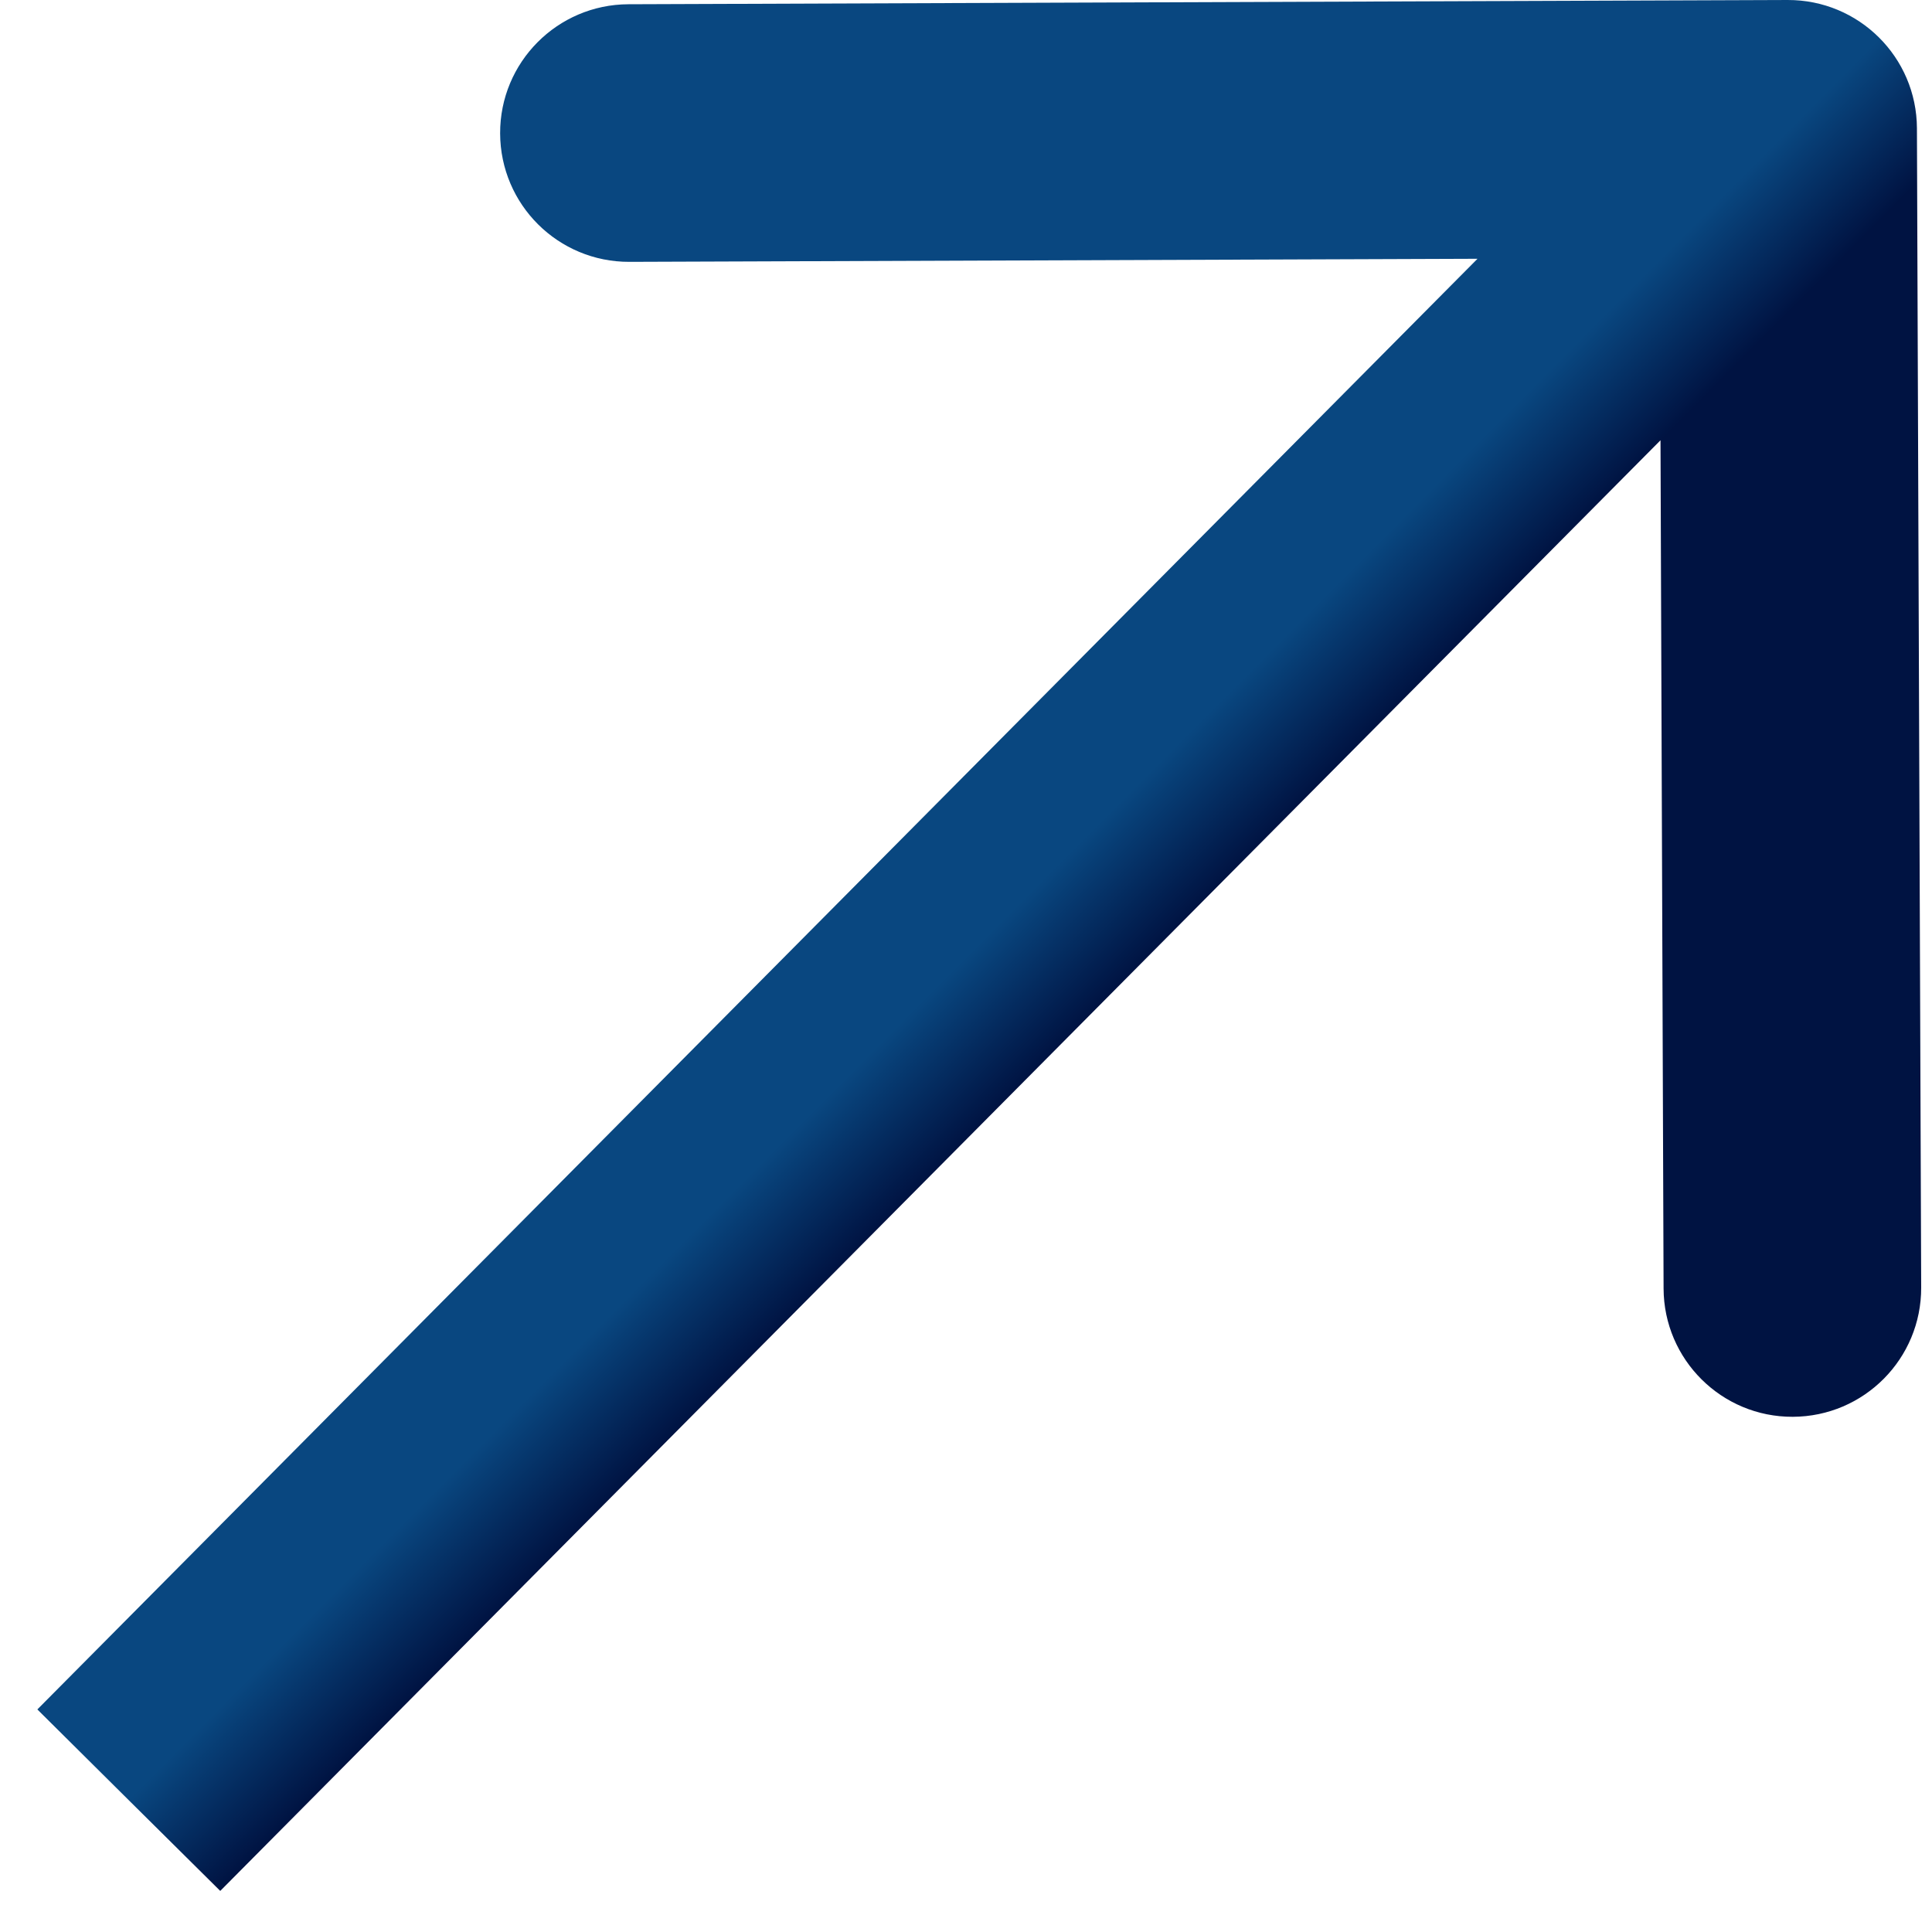 <?xml version="1.0" encoding="UTF-8"?> <svg xmlns="http://www.w3.org/2000/svg" width="15" height="15" viewBox="0 0 15 15" fill="none"><path d="M14.883 0.996C14.881 0.444 14.432 -0.002 13.879 3.37747e-05L4.879 0.033C4.327 0.035 3.881 0.484 3.883 1.036C3.885 1.589 4.334 2.035 4.887 2.033L12.887 2.004L12.916 10.004C12.918 10.556 13.367 11.002 13.919 11C14.472 10.998 14.918 10.549 14.916 9.996L14.883 0.996ZM1 13.977L1.71 14.681L14.593 1.705L13.883 1L13.173 0.295L0.29 13.272L1 13.977Z" fill="url(#paint0_linear_2472_501)"></path><defs><linearGradient id="paint0_linear_2472_501" x1="8.151" y1="8.193" x2="7.442" y2="7.488" gradientUnits="userSpaceOnUse"><stop stop-color="#001342"></stop><stop offset="1" stop-color="#094780"></stop></linearGradient></defs></svg> 